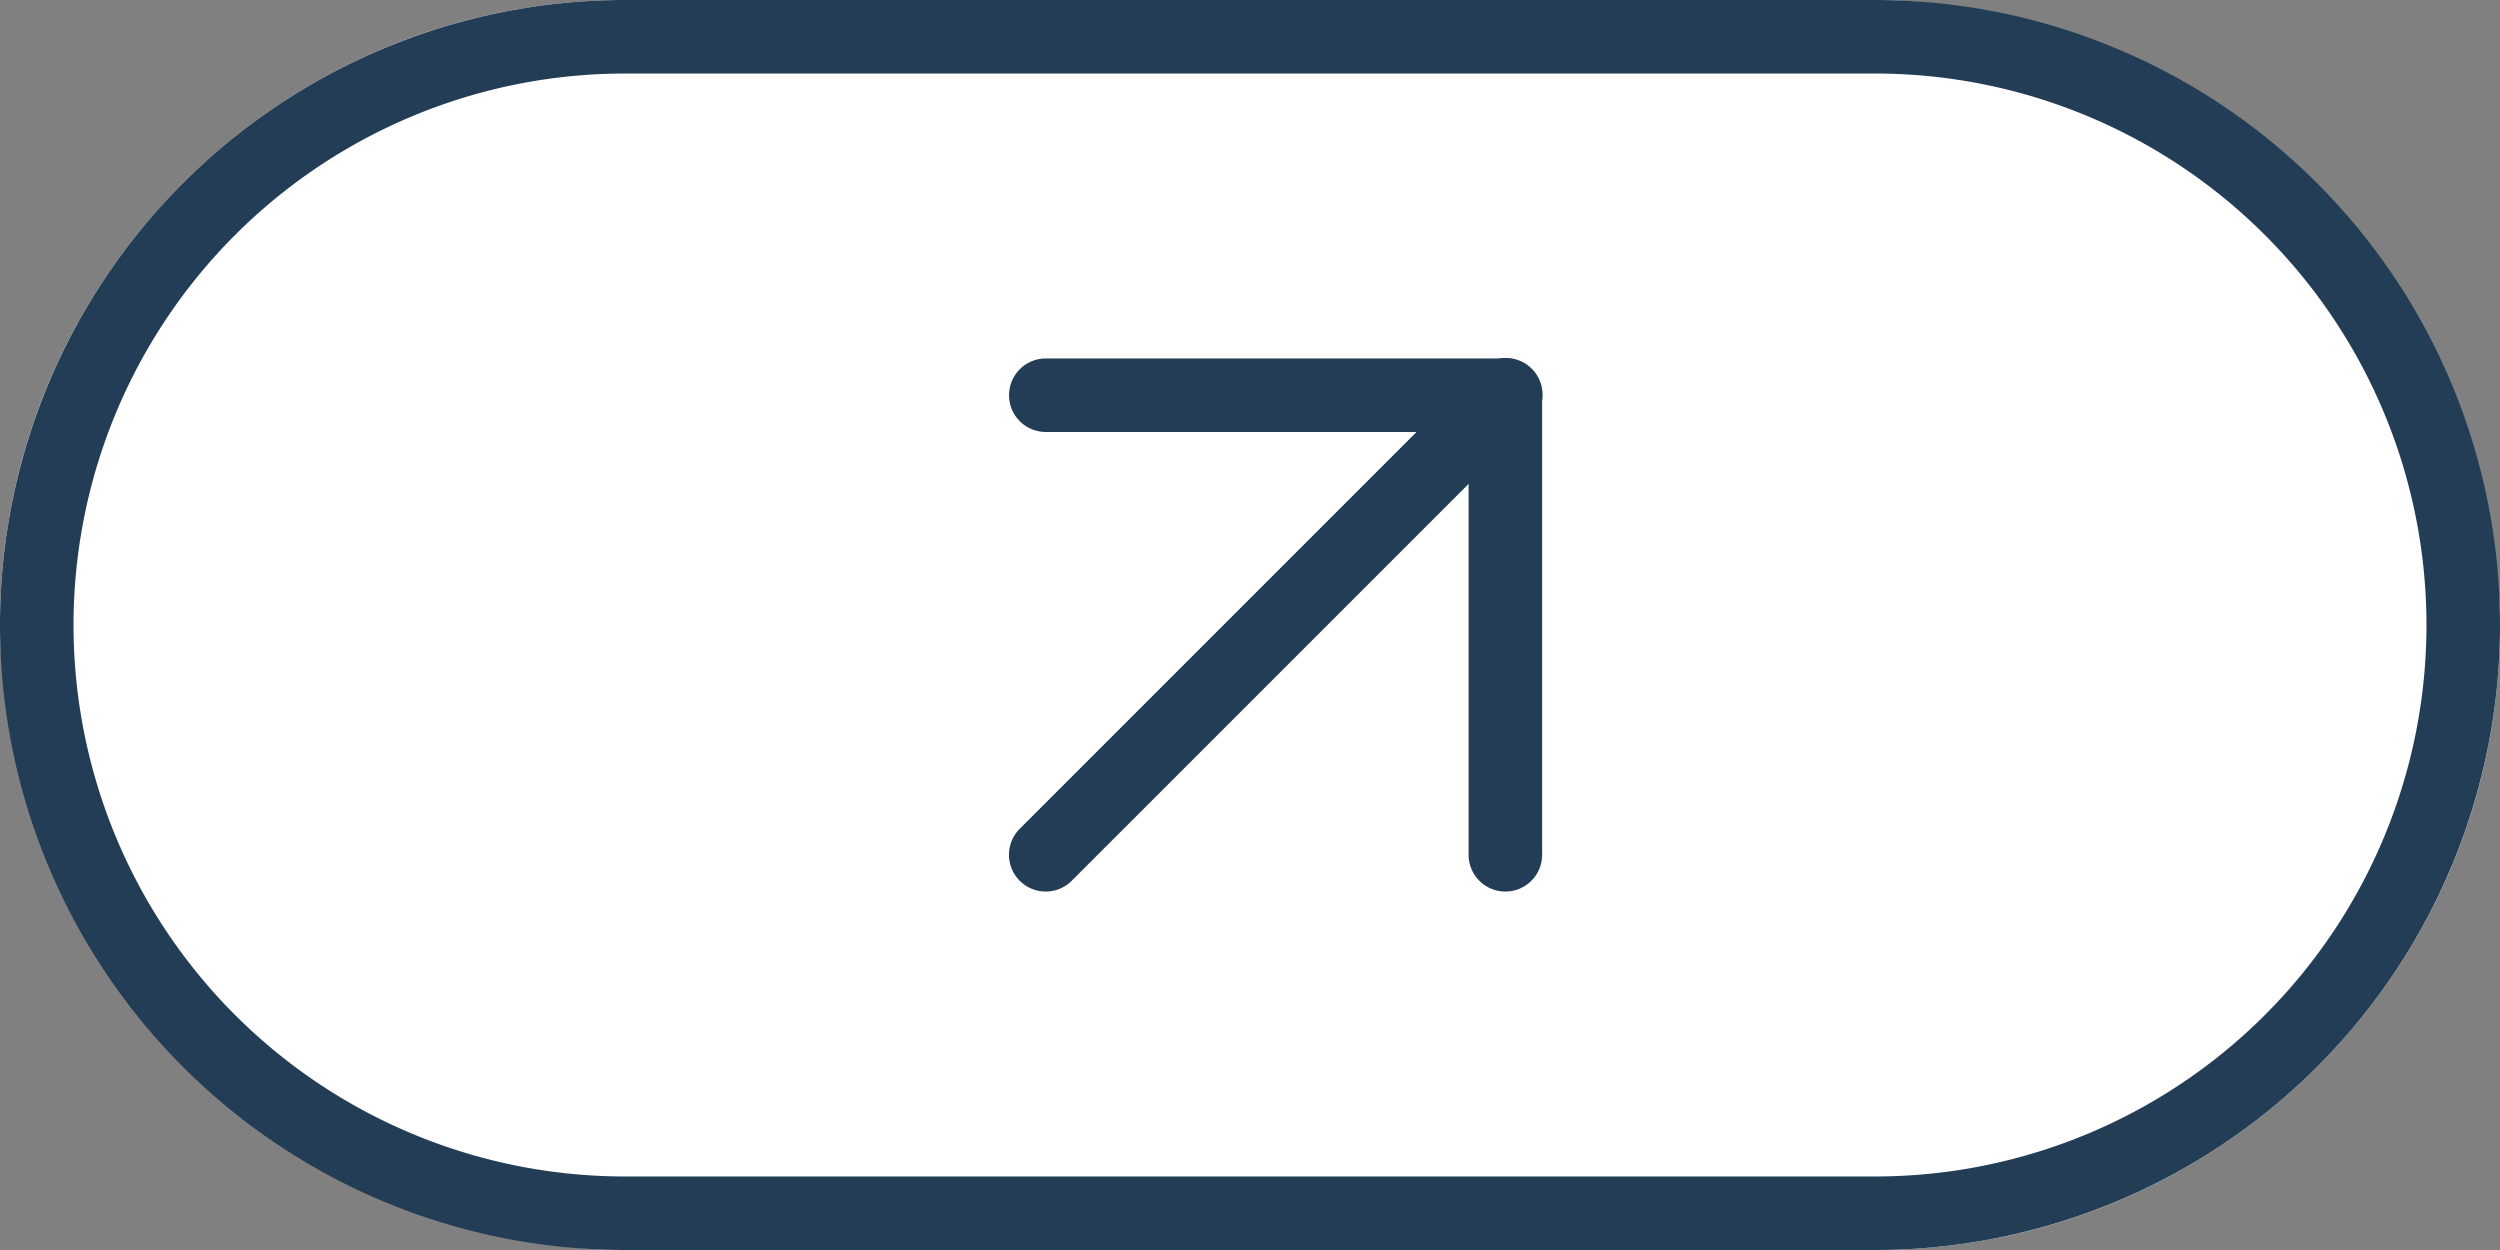 <svg xmlns="http://www.w3.org/2000/svg" width="34" height="17" viewBox="0 0 34 17"><rect x="0" y="0" width="34" height="17" fill="#808080" stroke="none"/><g transform="translate(-311 -1854)"><rect width="34" height="17" rx="8.5" transform="translate(311 1854)" fill="#fff"/><path d="M8.5,1a7.5,7.5,0,0,0,0,15h17a7.5,7.5,0,0,0,0-15H8.5m0-1h17a8.5,8.5,0,0,1,0,17H8.5a8.5,8.5,0,0,1,0-17Z" transform="translate(311 1854)" fill="#223d55"/><g transform="translate(325.223 1859.375)"><path d="M10.5,17.25a.5.5,0,0,1-.354-.854l6.25-6.25a.5.5,0,1,1,.707.707l-6.25,6.25A.5.5,0,0,1,10.5,17.25Z" transform="translate(-10.5 -10.5)" fill="#223d55"/><path d="M16.75,17.25a.5.5,0,0,1-.5-.5V11H10.5a.5.5,0,0,1,0-1h6.25a.5.5,0,0,1,.5.5v6.25A.5.5,0,0,1,16.75,17.25Z" transform="translate(-10.5 -10.5)" fill="#223d55"/></g></g></svg>